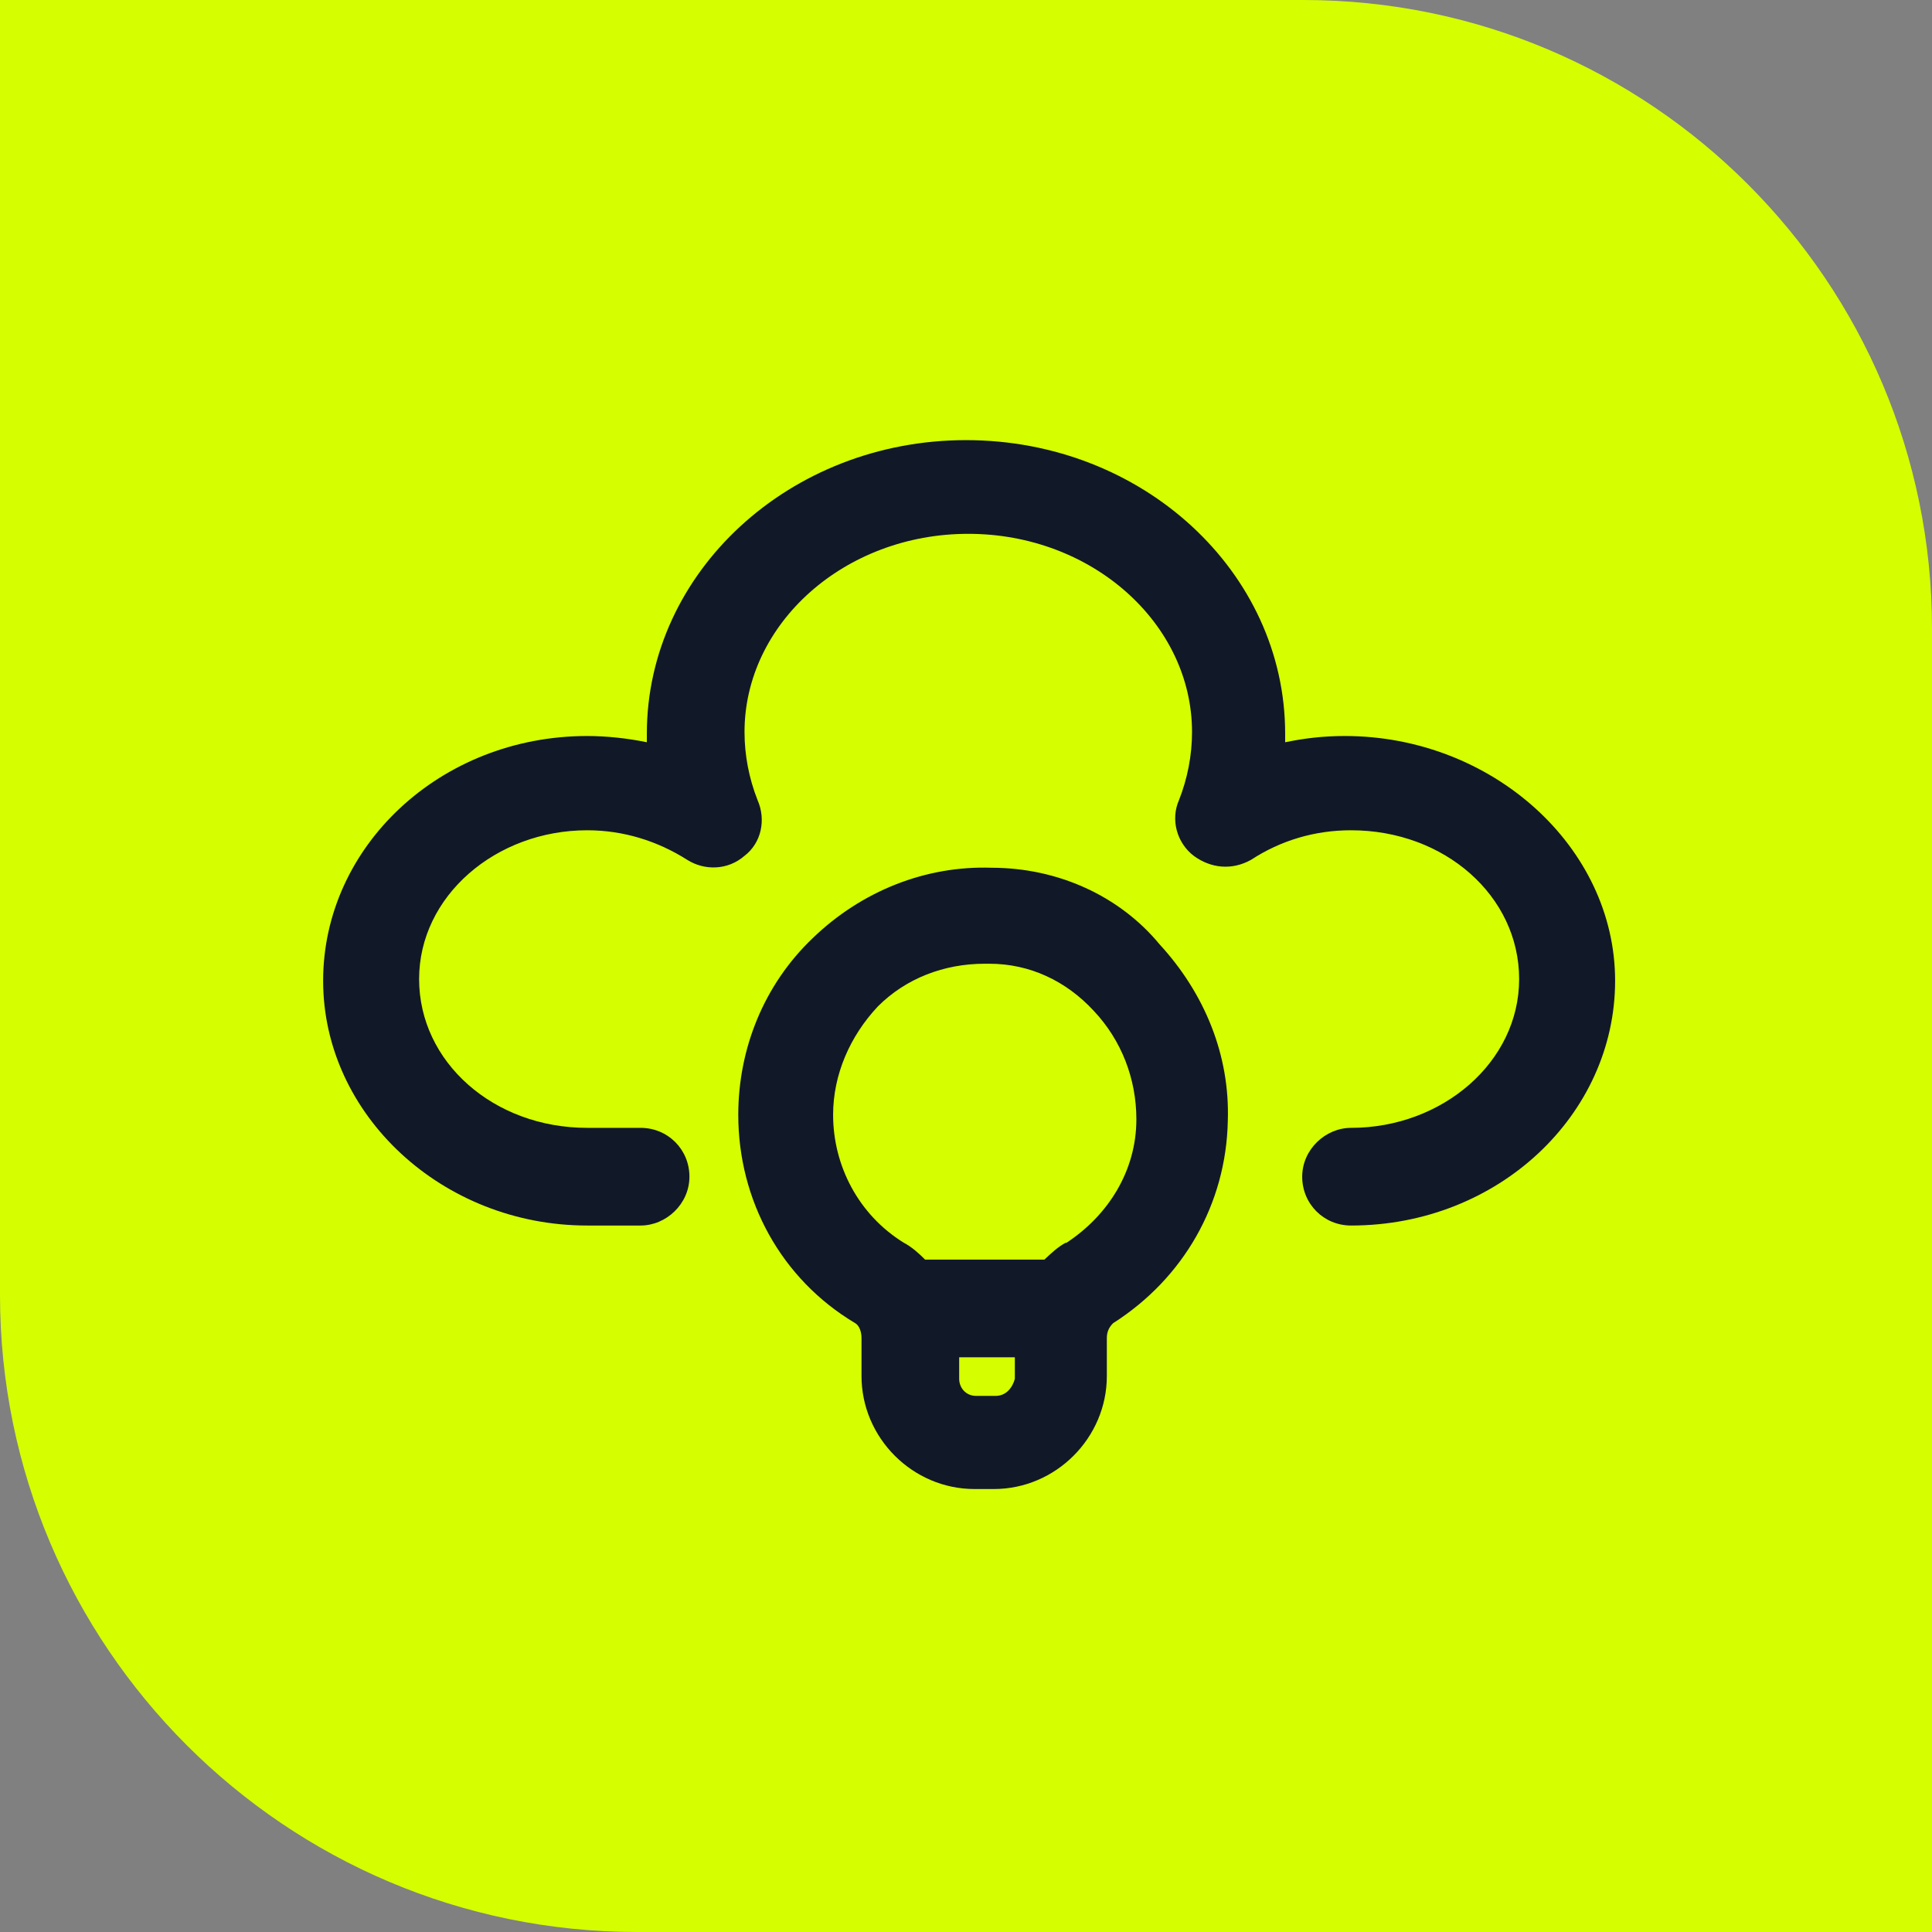 <svg xmlns="http://www.w3.org/2000/svg" id="Warstwa_1" version="1.1" viewBox="0 0 34.02 34.02"><rect x="0" y="0" width="34.02" height="34.02" fill="#808080" stroke="none"/><defs><style> .st0 { fill: #111928; } .st1 { fill: #d5ff00; } </style></defs><path class="st1" d="M0,0h22.95C29.06,0,34.02,4.96,34.02,11.07v22.95H11.22c-6.19,0-11.22-5.03-11.22-11.22V0h0Z"></path><path class="st0" d="M23.68,12.96c-.38,0-.71.04-1.05.11v-.15c0-2.85-2.51-5.17-5.62-5.17s-5.62,2.33-5.62,5.17v.15c-.34-.07-.71-.11-1.05-.11-2.59,0-4.65,1.95-4.65,4.31s2.1,4.31,4.65,4.31h.94c.45,0,.86-.38.86-.86s-.38-.86-.86-.86h-.94c-1.65,0-2.96-1.16-2.96-2.62s1.35-2.62,2.96-2.62c.64,0,1.24.19,1.76.52.3.19.71.19,1.01-.07.3-.23.38-.64.23-.98-.15-.38-.23-.79-.23-1.2,0-1.91,1.76-3.49,3.94-3.49s3.94,1.58,3.94,3.49c0,.41-.08.82-.23,1.2-.15.34-.04.75.26.98.3.22.67.26,1.01.07.52-.34,1.12-.52,1.76-.52,1.65,0,2.96,1.16,2.96,2.62s-1.35,2.62-2.96,2.62c-.45,0-.86.38-.86.86s.38.86.86.86c2.59,0,4.65-1.95,4.65-4.31s-2.17-4.31-4.76-4.31Z"></path><path class="st0" d="M17.46,15.28c-1.16-.04-2.29.41-3.15,1.24-.86.82-1.31,1.95-1.31,3.11,0,1.5.75,2.89,2.06,3.67.07.04.11.15.11.26v.67c0,1.09.9,1.99,1.99,1.99h.34c1.09,0,1.99-.9,1.99-1.99v-.67c0-.11.04-.19.11-.26,1.24-.79,1.99-2.1,2.02-3.56.04-1.16-.41-2.25-1.2-3.11-.71-.86-1.8-1.35-2.96-1.35ZM17.53,24.58h-.34c-.19,0-.3-.15-.3-.3v-.38h.98v.38c-.04.15-.15.3-.34.3ZM18.77,21.88c-.15.08-.26.19-.38.3h-2.1c-.11-.11-.23-.22-.38-.3-.79-.49-1.24-1.35-1.24-2.25,0-.71.3-1.39.79-1.91.49-.49,1.16-.75,1.88-.75h.08c.71,0,1.35.3,1.84.83.49.52.75,1.2.75,1.91,0,.9-.49,1.69-1.24,2.18Z"></path></svg>